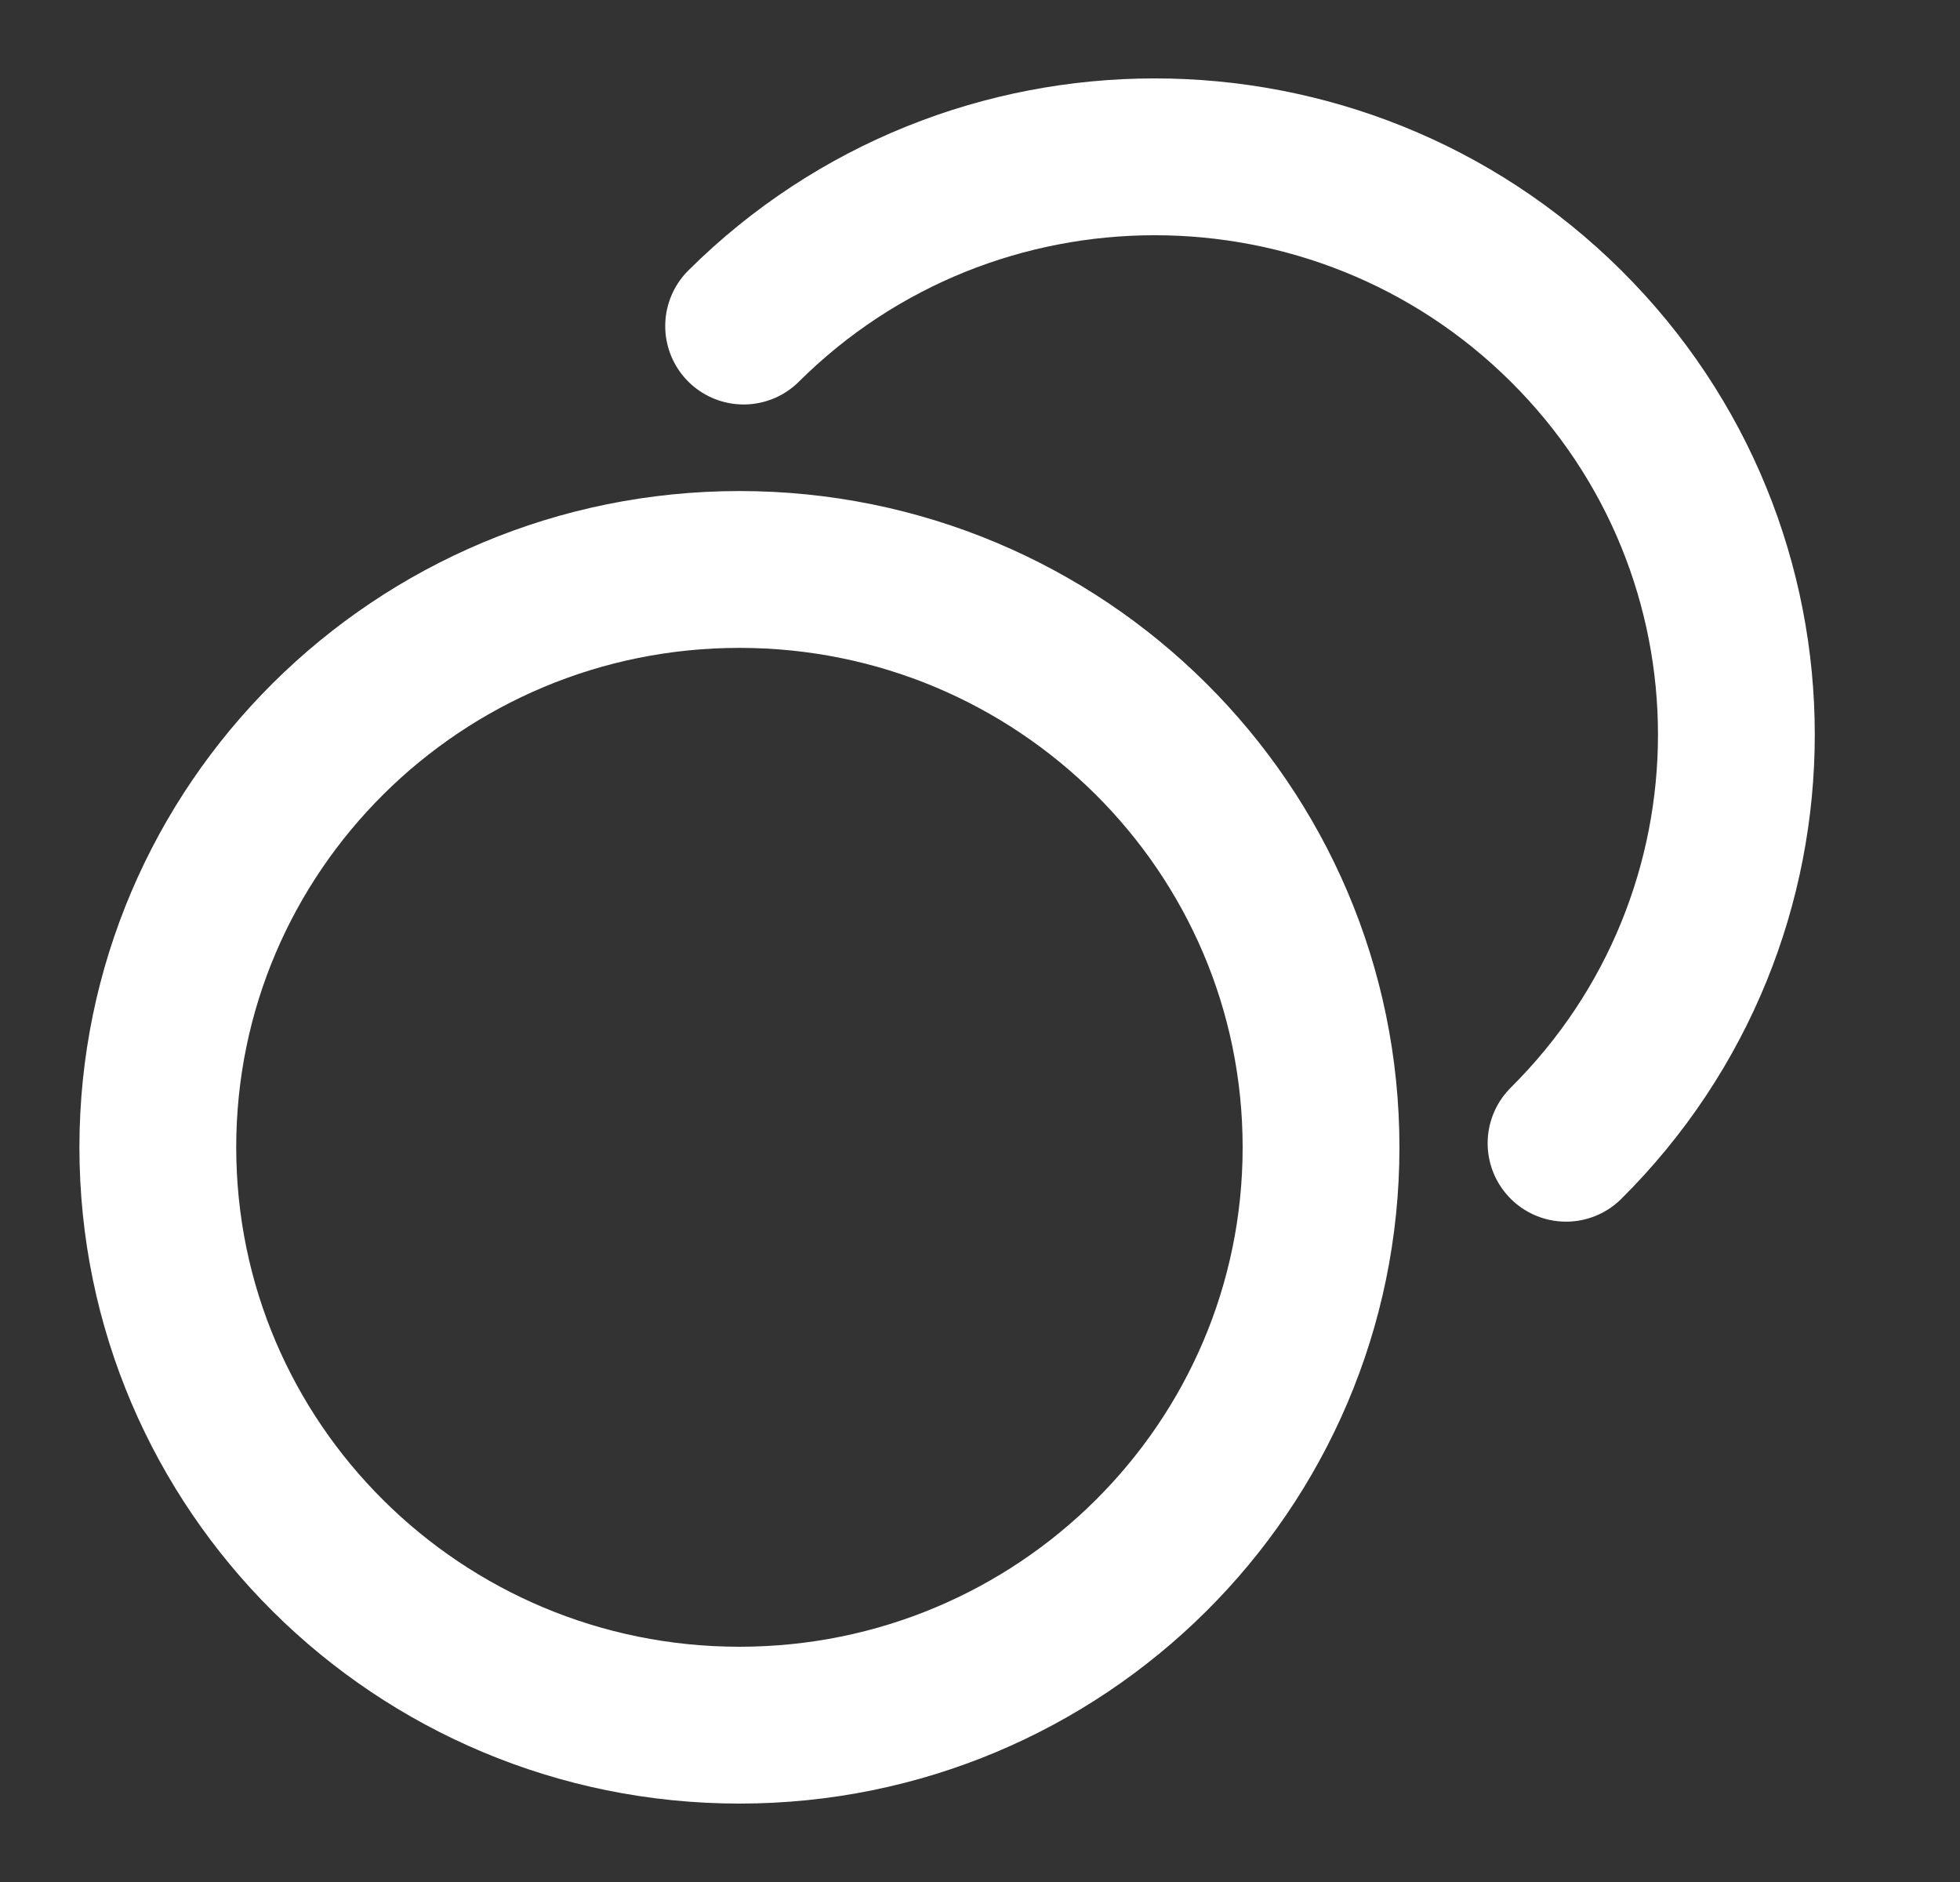 <svg width="25" height="24" viewBox="0 0 25 24" fill="none" xmlns="http://www.w3.org/2000/svg">
<rect x="0" y="0" width="25" height="24" fill="#333333" stroke="none"/>
<g id="coins">
<path id="Icon" d="M9.485 4.158C12.381 1.28 17.078 1.281 19.975 4.158C22.872 7.035 22.872 11.701 19.975 14.579M16.85 14.631C16.85 18.701 13.528 22 9.432 22C5.335 22 2.013 18.701 2.013 14.631C2.013 10.561 5.335 7.262 9.432 7.262C13.528 7.262 16.85 10.561 16.85 14.631Z" stroke="white" stroke-width="2" stroke-linecap="round" stroke-linejoin="round"/>
</g>
</svg>
